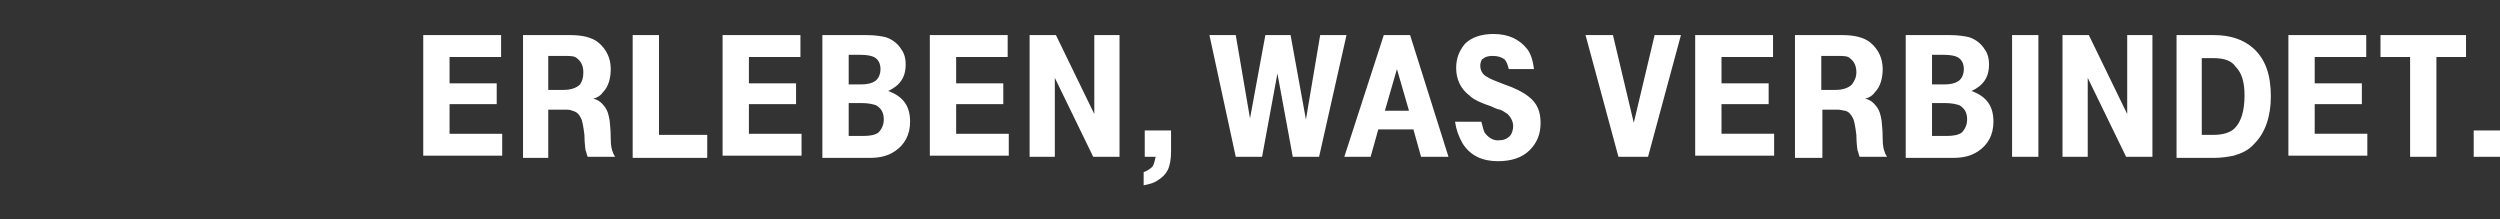 <svg enable-background="new 0 0 228 20" viewBox="0 0 228 20" xmlns="http://www.w3.org/2000/svg"><rect x="0" y="0" width="228" height="20" fill="#333333" stroke="none"/><path d="m38.6 14.3v-11.1h7.1v2h-4.7v2.4h4.3v1.9h-4.3v2.7h4.8v2h-7.2zm9.1 0v-11.1h4.3c1.1 0 2 .2 2.6.7.7.6 1.1 1.4 1.1 2.4 0 .8-.2 1.6-.7 2.1-.2.3-.5.5-.9.6.5.1.8.4 1.1.8.2.3.3.6.4 1.2 0 .2.1.7.1 1.7 0 .6.1 1 .2 1.2 0 .1.1.2.2.4h-2.5c-.1-.2-.1-.4-.2-.6 0-.1-.1-.6-.1-1.4-.1-.8-.2-1.3-.3-1.5-.2-.4-.4-.6-.8-.7-.2-.1-.4-.1-.8-.1h-1.4v4.4h-2.3zm2.4-6.1h1.3c.7 0 1.2-.2 1.5-.5.2-.3.3-.6.3-1.1 0-.6-.2-1-.6-1.3-.2-.2-.6-.2-1.2-.2h-1.4v3.1zm7.6 6.1v-11.1h2.4v9.1h4.4v2.1h-6.8zm8.2 0v-11.1h7.1v2h-4.7v2.4h4.3v1.9h-4.3v2.7h4.8v2h-7.2zm9.1 0v-11.1h4c.8 0 1.4.1 1.8.2.6.2 1.1.6 1.4 1.1.3.4.4.9.4 1.4 0 1.1-.5 1.9-1.6 2.4 1.4.5 2 1.4 2 2.8 0 1.2-.5 2.1-1.4 2.7-.6.4-1.3.6-2.3.6h-4.3zm2.4-6.6h1.1c.6 0 1-.1 1.3-.3s.5-.6.5-1.1-.2-.9-.6-1.1c-.2-.1-.6-.2-1.2-.2h-1.1zm0 4.7h1.3c.7 0 1.1-.1 1.4-.3.3-.3.5-.7.5-1.2 0-.6-.2-1-.7-1.3-.3-.1-.7-.2-1.3-.2h-1.2zm7.4 1.9v-11.1h7.1v2h-4.7v2.4h4.3v1.9h-4.3v2.7h4.8v2h-7.2zm9.1 0v-11.1h2.4l3.5 7.2v-7.2h2.3v11.1h-2.4l-3.5-7.2v7.2zm12.9-2.4v1.9c0 .7-.1 1.3-.3 1.7s-.5.7-1 1c-.3.2-.7.3-1.2.4v-1.2c.3-.1.6-.3.8-.5.2-.3.2-.6.3-.9h-1v-2.4zm3.5-8.7h2.4l1.3 7.6 1.4-7.6h2.3l1.4 7.7 1.3-7.7h2.4l-2.5 11.1h-2.4l-1.4-7.6-1.4 7.6h-2.4zm15.9 0h2.4l3.5 11.1h-2.5l-.7-2.5h-3.2l-.7 2.5h-2.4zm.1 6.9h2.2l-1.1-3.8zm6.4 1h2.4c.1.4.2.8.3 1 .3.4.7.7 1.2.7s.8-.1 1.1-.4c.2-.2.3-.6.3-.9 0-.4-.2-.8-.5-1.1-.2-.1-.4-.3-.7-.4-.1 0-.4-.1-.8-.3-.9-.3-1.6-.6-2-1-.8-.6-1.2-1.5-1.2-2.5 0-.9.3-1.6.8-2.2.6-.6 1.5-.9 2.6-.9 1.4 0 2.4.5 3.1 1.4.3.4.5 1 .6 1.8h-2.3c-.1-.4-.2-.7-.4-.9-.3-.2-.6-.3-1.1-.3-.4 0-.7.1-.9.3 0-.1-.2.2-.2.6s.2.8.6 1c.3.2.8.4 1.6.7.9.3 1.7.7 2.2 1.1.8.6 1.1 1.4 1.1 2.4s-.3 1.8-1 2.5-1.7 1-2.9 1c-1.4 0-2.5-.5-3.2-1.6-.4-.7-.6-1.3-.7-2zm17.6 3.2h-2.7l-3-11.1h2.5l1.9 8 1.9-8h2.4zm4.3 0v-11.1h7.1v2h-4.7v2.4h4.3v1.9h-4.3v2.7h4.8v2h-7.2zm9.1 0v-11.1h4.3c1.1 0 2 .2 2.6.7.7.6 1.1 1.4 1.1 2.4 0 .8-.2 1.6-.7 2.1-.2.3-.5.5-.9.6.5.1.8.4 1.1.8.2.3.3.6.4 1.2 0 .2.1.7.1 1.7 0 .6.1 1 .2 1.2 0 .1.1.2.2.4h-2.5c-.1-.2-.1-.4-.2-.6 0-.1-.1-.6-.1-1.4-.1-.8-.2-1.3-.3-1.5-.2-.4-.4-.6-.7-.7-.2 0-.4-.1-.7-.1h-1.4v4.4h-2.5zm2.4-6.1h1.3c.7 0 1.2-.2 1.5-.5.2-.3.4-.6.4-1.1 0-.6-.2-1-.6-1.3-.2-.2-.6-.2-1.2-.2h-1.4zm7.7 6.1v-11.1h4c.8 0 1.4.1 1.8.2.6.2 1.1.6 1.4 1.1.3.4.4.9.4 1.4 0 1.1-.5 1.9-1.6 2.4 1.4.5 2 1.4 2 2.8 0 1.2-.5 2.1-1.4 2.7-.6.4-1.3.6-2.3.6h-4.3zm2.4-6.6h1.1c.6 0 1-.1 1.3-.3s.5-.6.5-1.1-.2-.9-.6-1.1c-.2-.1-.6-.2-1.2-.2h-1.1zm0 4.7h1.3c.7 0 1.1-.1 1.4-.3.3-.3.5-.7.5-1.2 0-.6-.2-1-.7-1.3-.3-.1-.7-.2-1.3-.2h-1.2zm7.3 1.9v-11.1h1.1 1.3v11.1zm4.6 0v-11.1h2.4l3.5 7.2v-7.2h2.3v11.1h-2.4l-3.5-7.2v7.2zm10.4 0v-11.1h3.4c1.5 0 2.7.4 3.6 1.2 1.1 1 1.6 2.4 1.6 4.4 0 1.8-.5 3.3-1.5 4.3-.5.6-1.2.9-1.9 1.1-.5.1-1.1.2-1.8.2h-3.4zm2.3-2h1.1c.8 0 1.5-.2 1.9-.6.6-.6.9-1.6.9-3 0-1.1-.2-2-.8-2.6-.4-.6-1.1-.8-2.1-.8h-1zm7.9 2v-11.1h7.1v2h-4.7v2.4h4.3v1.9h-4.3v2.7h4.8v2h-7.2zm11.1 0v-9.1h-2.7v-2h7.8v2h-2.7v9.1zm8.2-2.4v2.4h-2.4v-2.4h1.2z" fill="#fff"/></svg>
